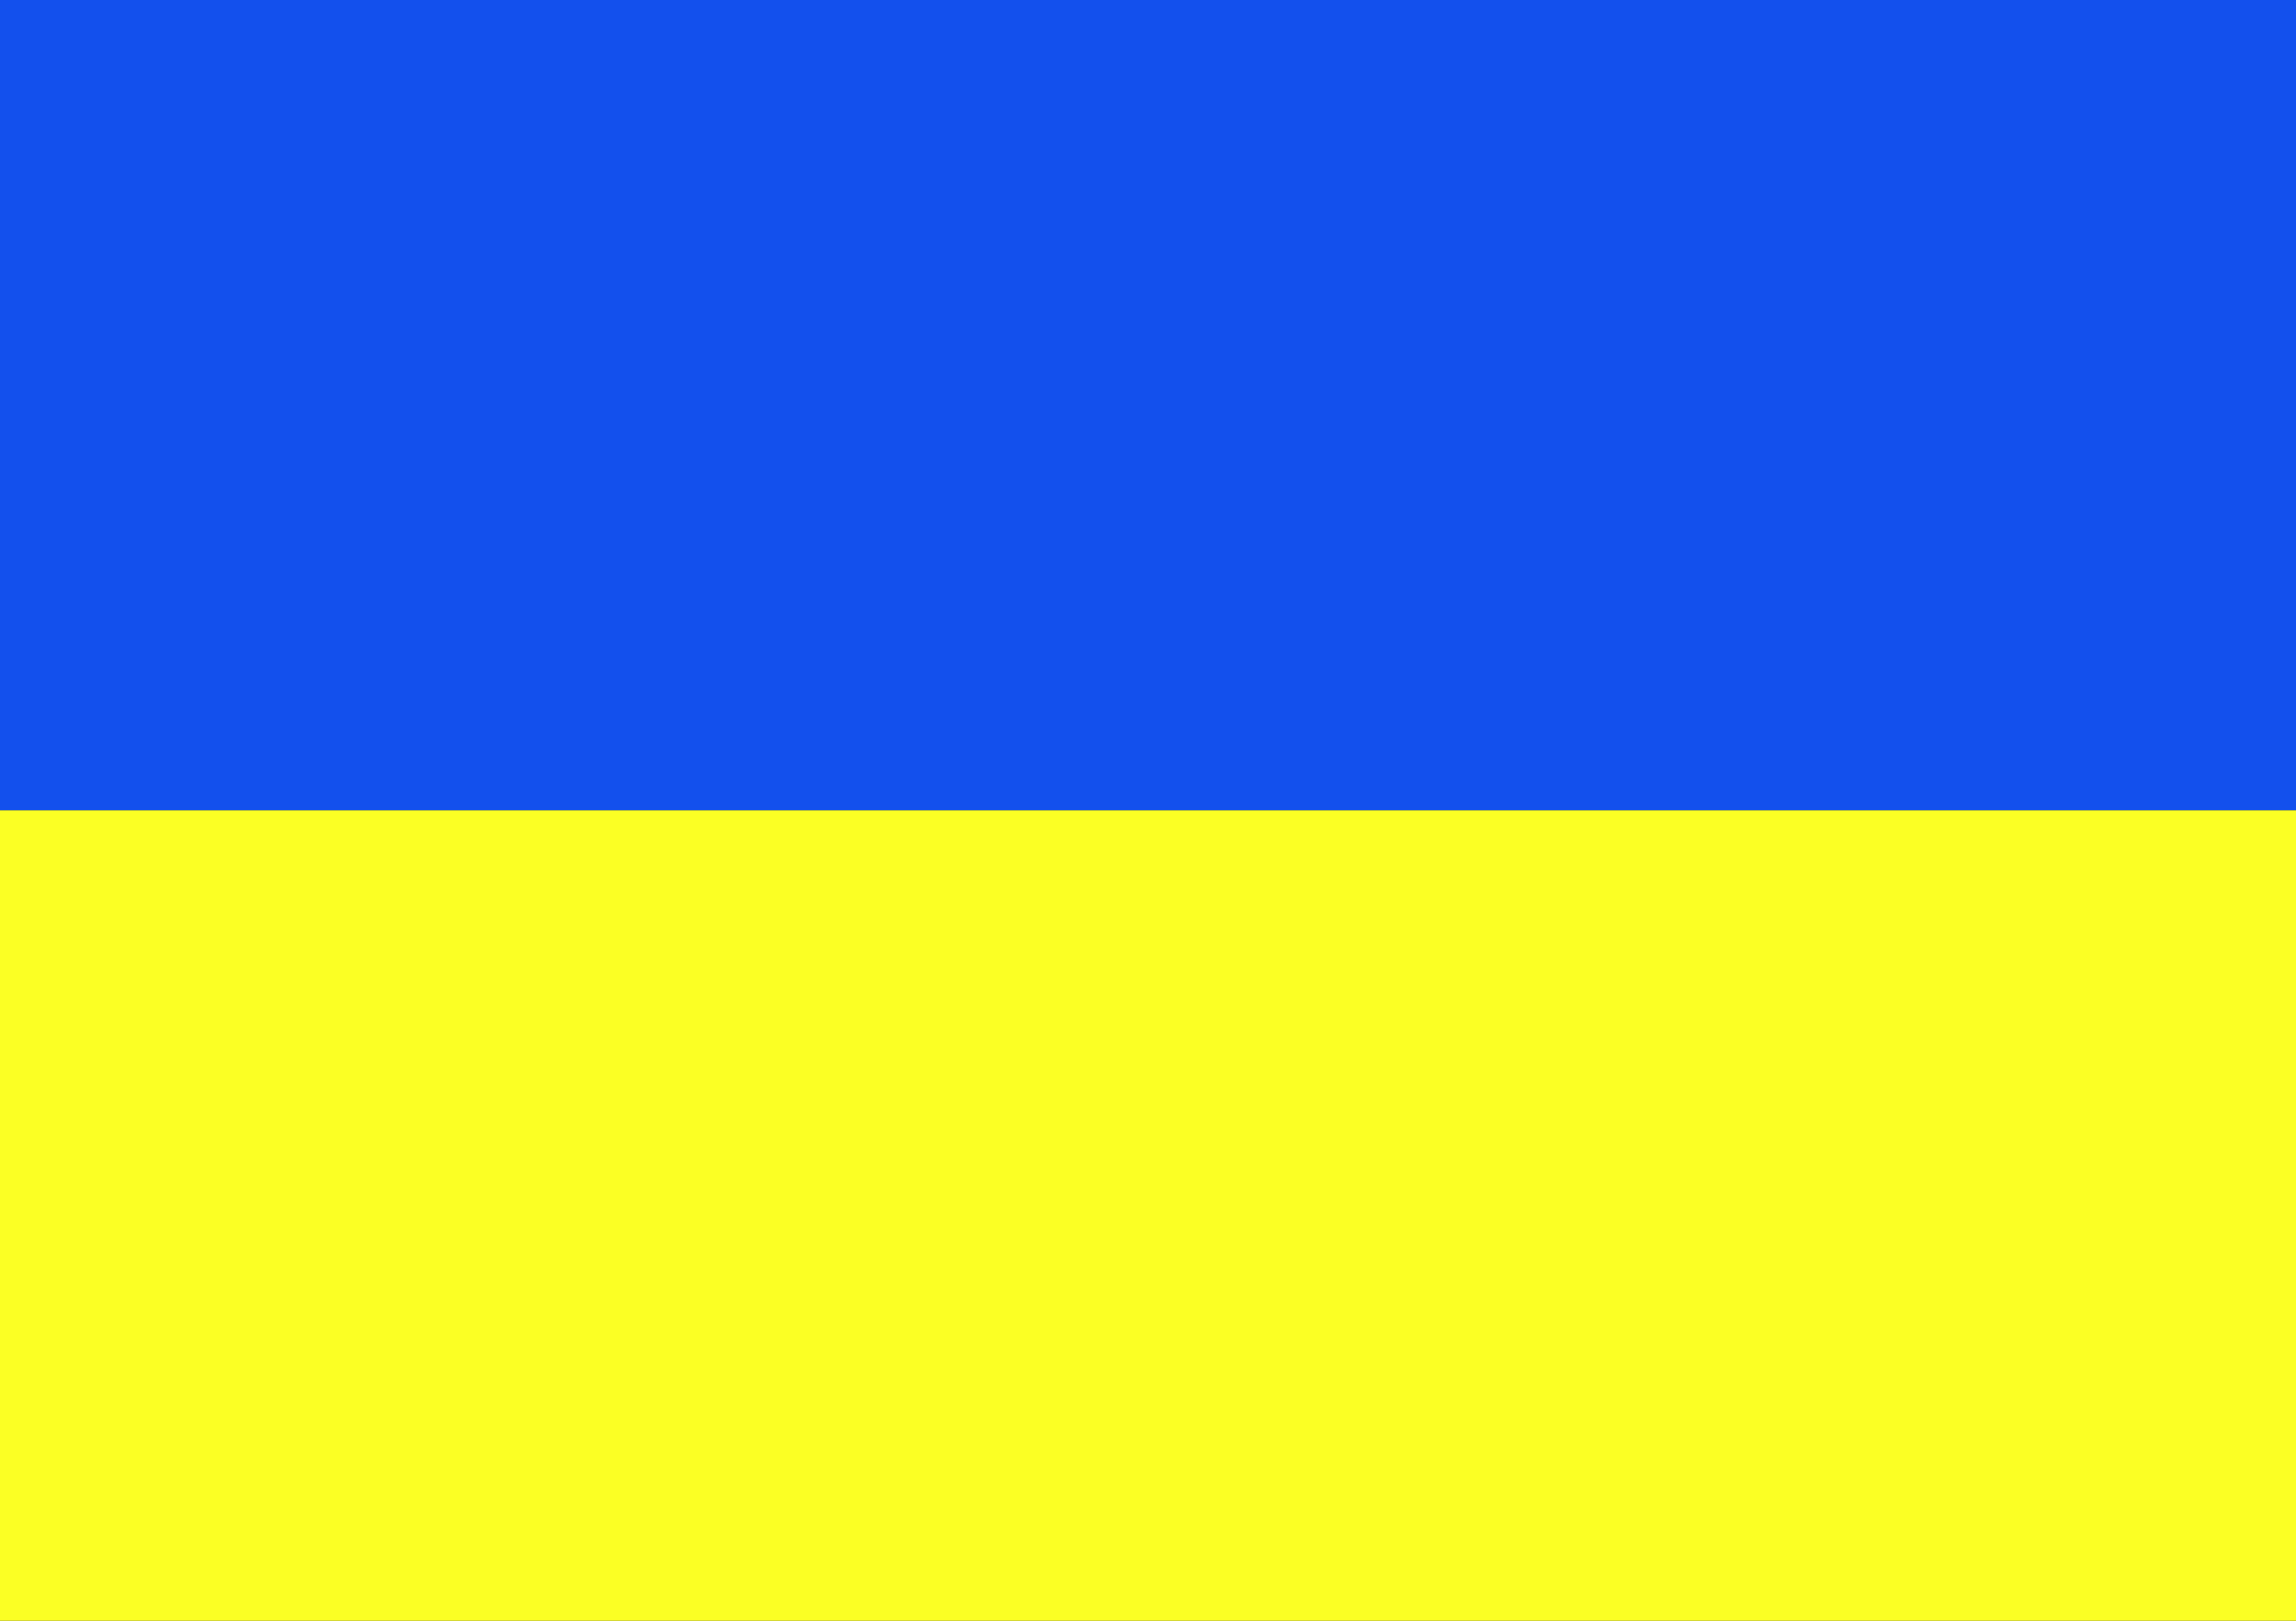 <svg width="17" height="12" viewBox="0 0 17 12" fill="none" xmlns="http://www.w3.org/2000/svg">
<rect x="0" y="0" width="17" height="12" fill="#333333" stroke="none"/>
<rect width="17" height="6" fill="#1350ED"/>
<rect y="6" width="17" height="6" fill="#FBFF24"/>
</svg>
